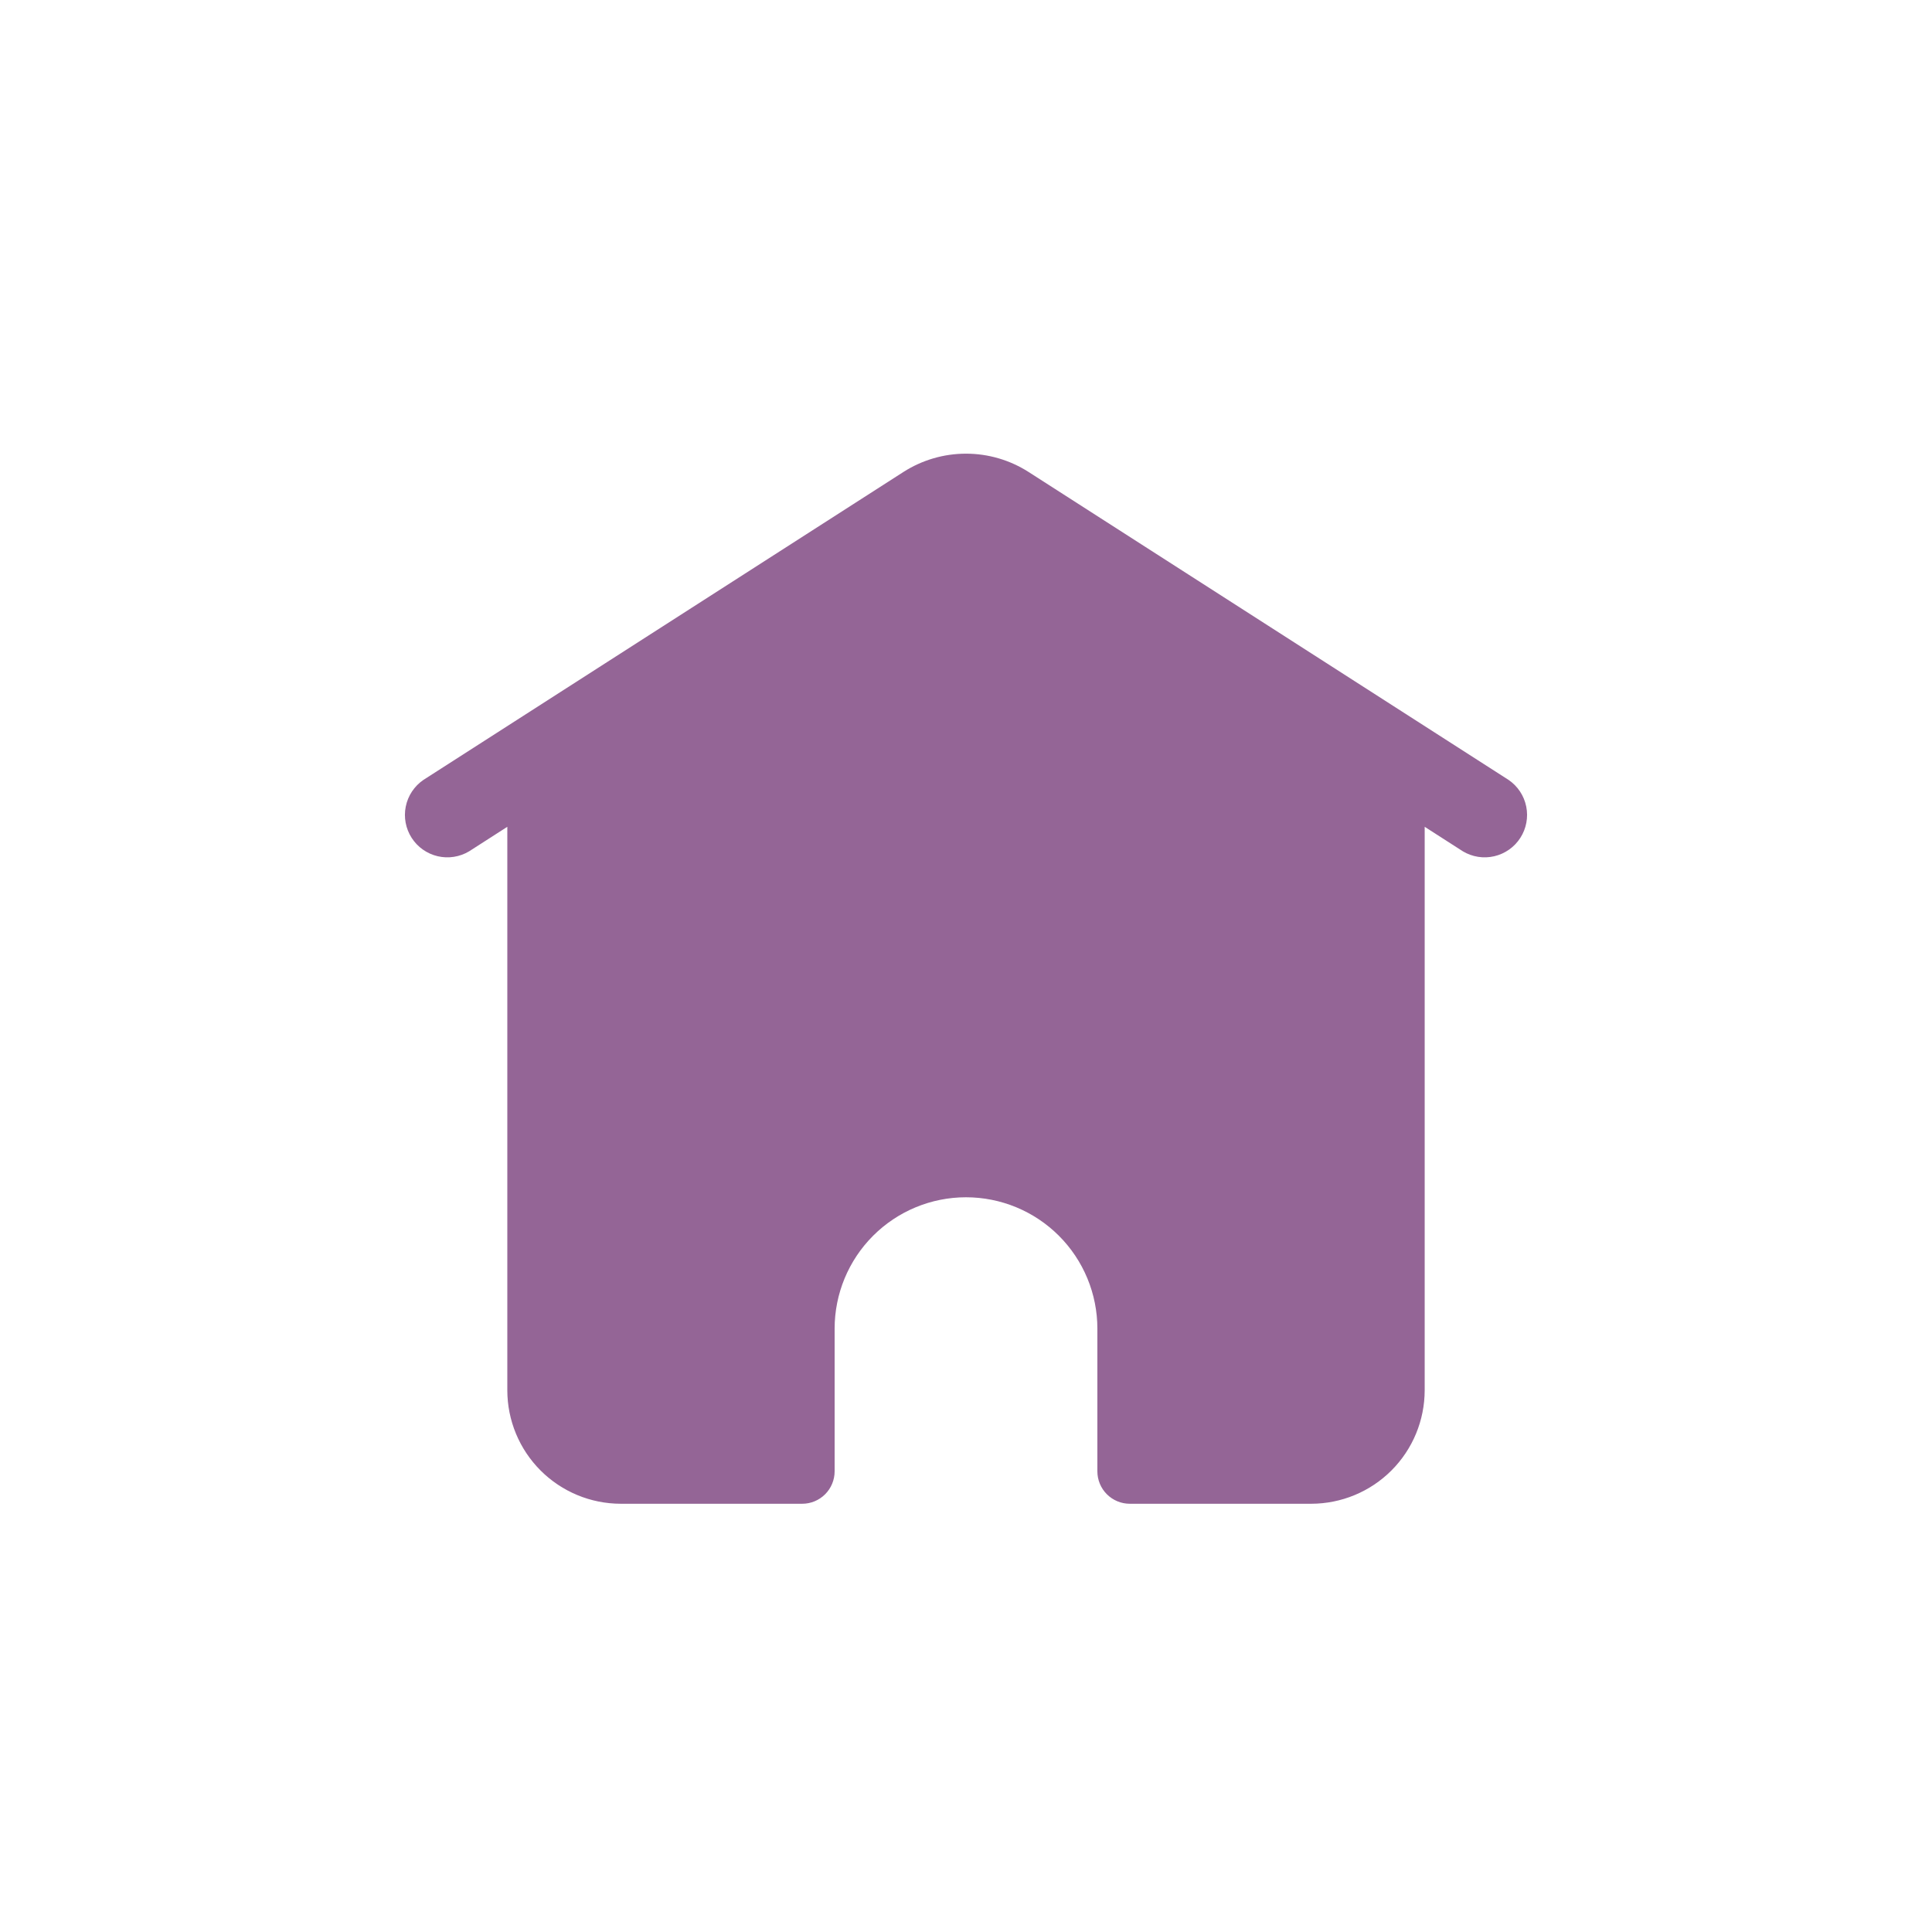 <?xml version="1.0" encoding="UTF-8"?> <svg xmlns="http://www.w3.org/2000/svg" width="2050" height="2050" viewBox="0 0 2050 2050" fill="none"> <path d="M1600.8 827.6L1091.4 500.8C1071.58 488.116 1048.53 481.375 1025 481.375C1001.47 481.375 978.424 488.116 958.6 500.8L449.2 827.6C439.555 834.217 432.865 844.329 430.548 855.794C428.231 867.259 430.47 879.176 436.789 889.019C443.108 898.862 453.011 905.858 464.401 908.523C475.79 911.189 487.769 909.316 497.8 903.3L538.3 877.3V1475.2C538.327 1507.12 551.02 1537.73 573.594 1560.31C596.168 1582.88 626.776 1595.57 658.7 1595.6H851.2C860.324 1595.6 869.074 1591.98 875.525 1585.52C881.976 1579.07 885.6 1570.32 885.6 1561.2V1409.8C885.6 1372.83 900.287 1337.37 926.43 1311.23C952.572 1285.09 988.029 1270.4 1025 1270.4C1043.31 1270.4 1061.43 1274.01 1078.35 1281.01C1095.26 1288.02 1110.63 1298.28 1123.57 1311.23C1136.52 1324.17 1146.78 1339.54 1153.79 1356.45C1160.79 1373.37 1164.4 1391.49 1164.4 1409.8V1561.2C1164.4 1565.72 1165.29 1570.19 1167.02 1574.36C1168.75 1578.54 1171.28 1582.33 1174.48 1585.52C1177.67 1588.72 1181.46 1591.25 1185.64 1592.98C1189.81 1594.71 1194.28 1595.6 1198.8 1595.6H1391.3C1423.22 1595.57 1453.83 1582.88 1476.41 1560.31C1498.98 1537.73 1511.67 1507.12 1511.7 1475.2V877.3L1552.2 903.3C1562.23 909.316 1574.21 911.189 1585.6 908.523C1596.99 905.858 1606.89 898.862 1613.21 889.019C1619.53 879.176 1621.77 867.259 1619.45 855.794C1617.14 844.329 1610.45 834.217 1600.8 827.6V827.6Z" fill="#946596"></path> </svg> 